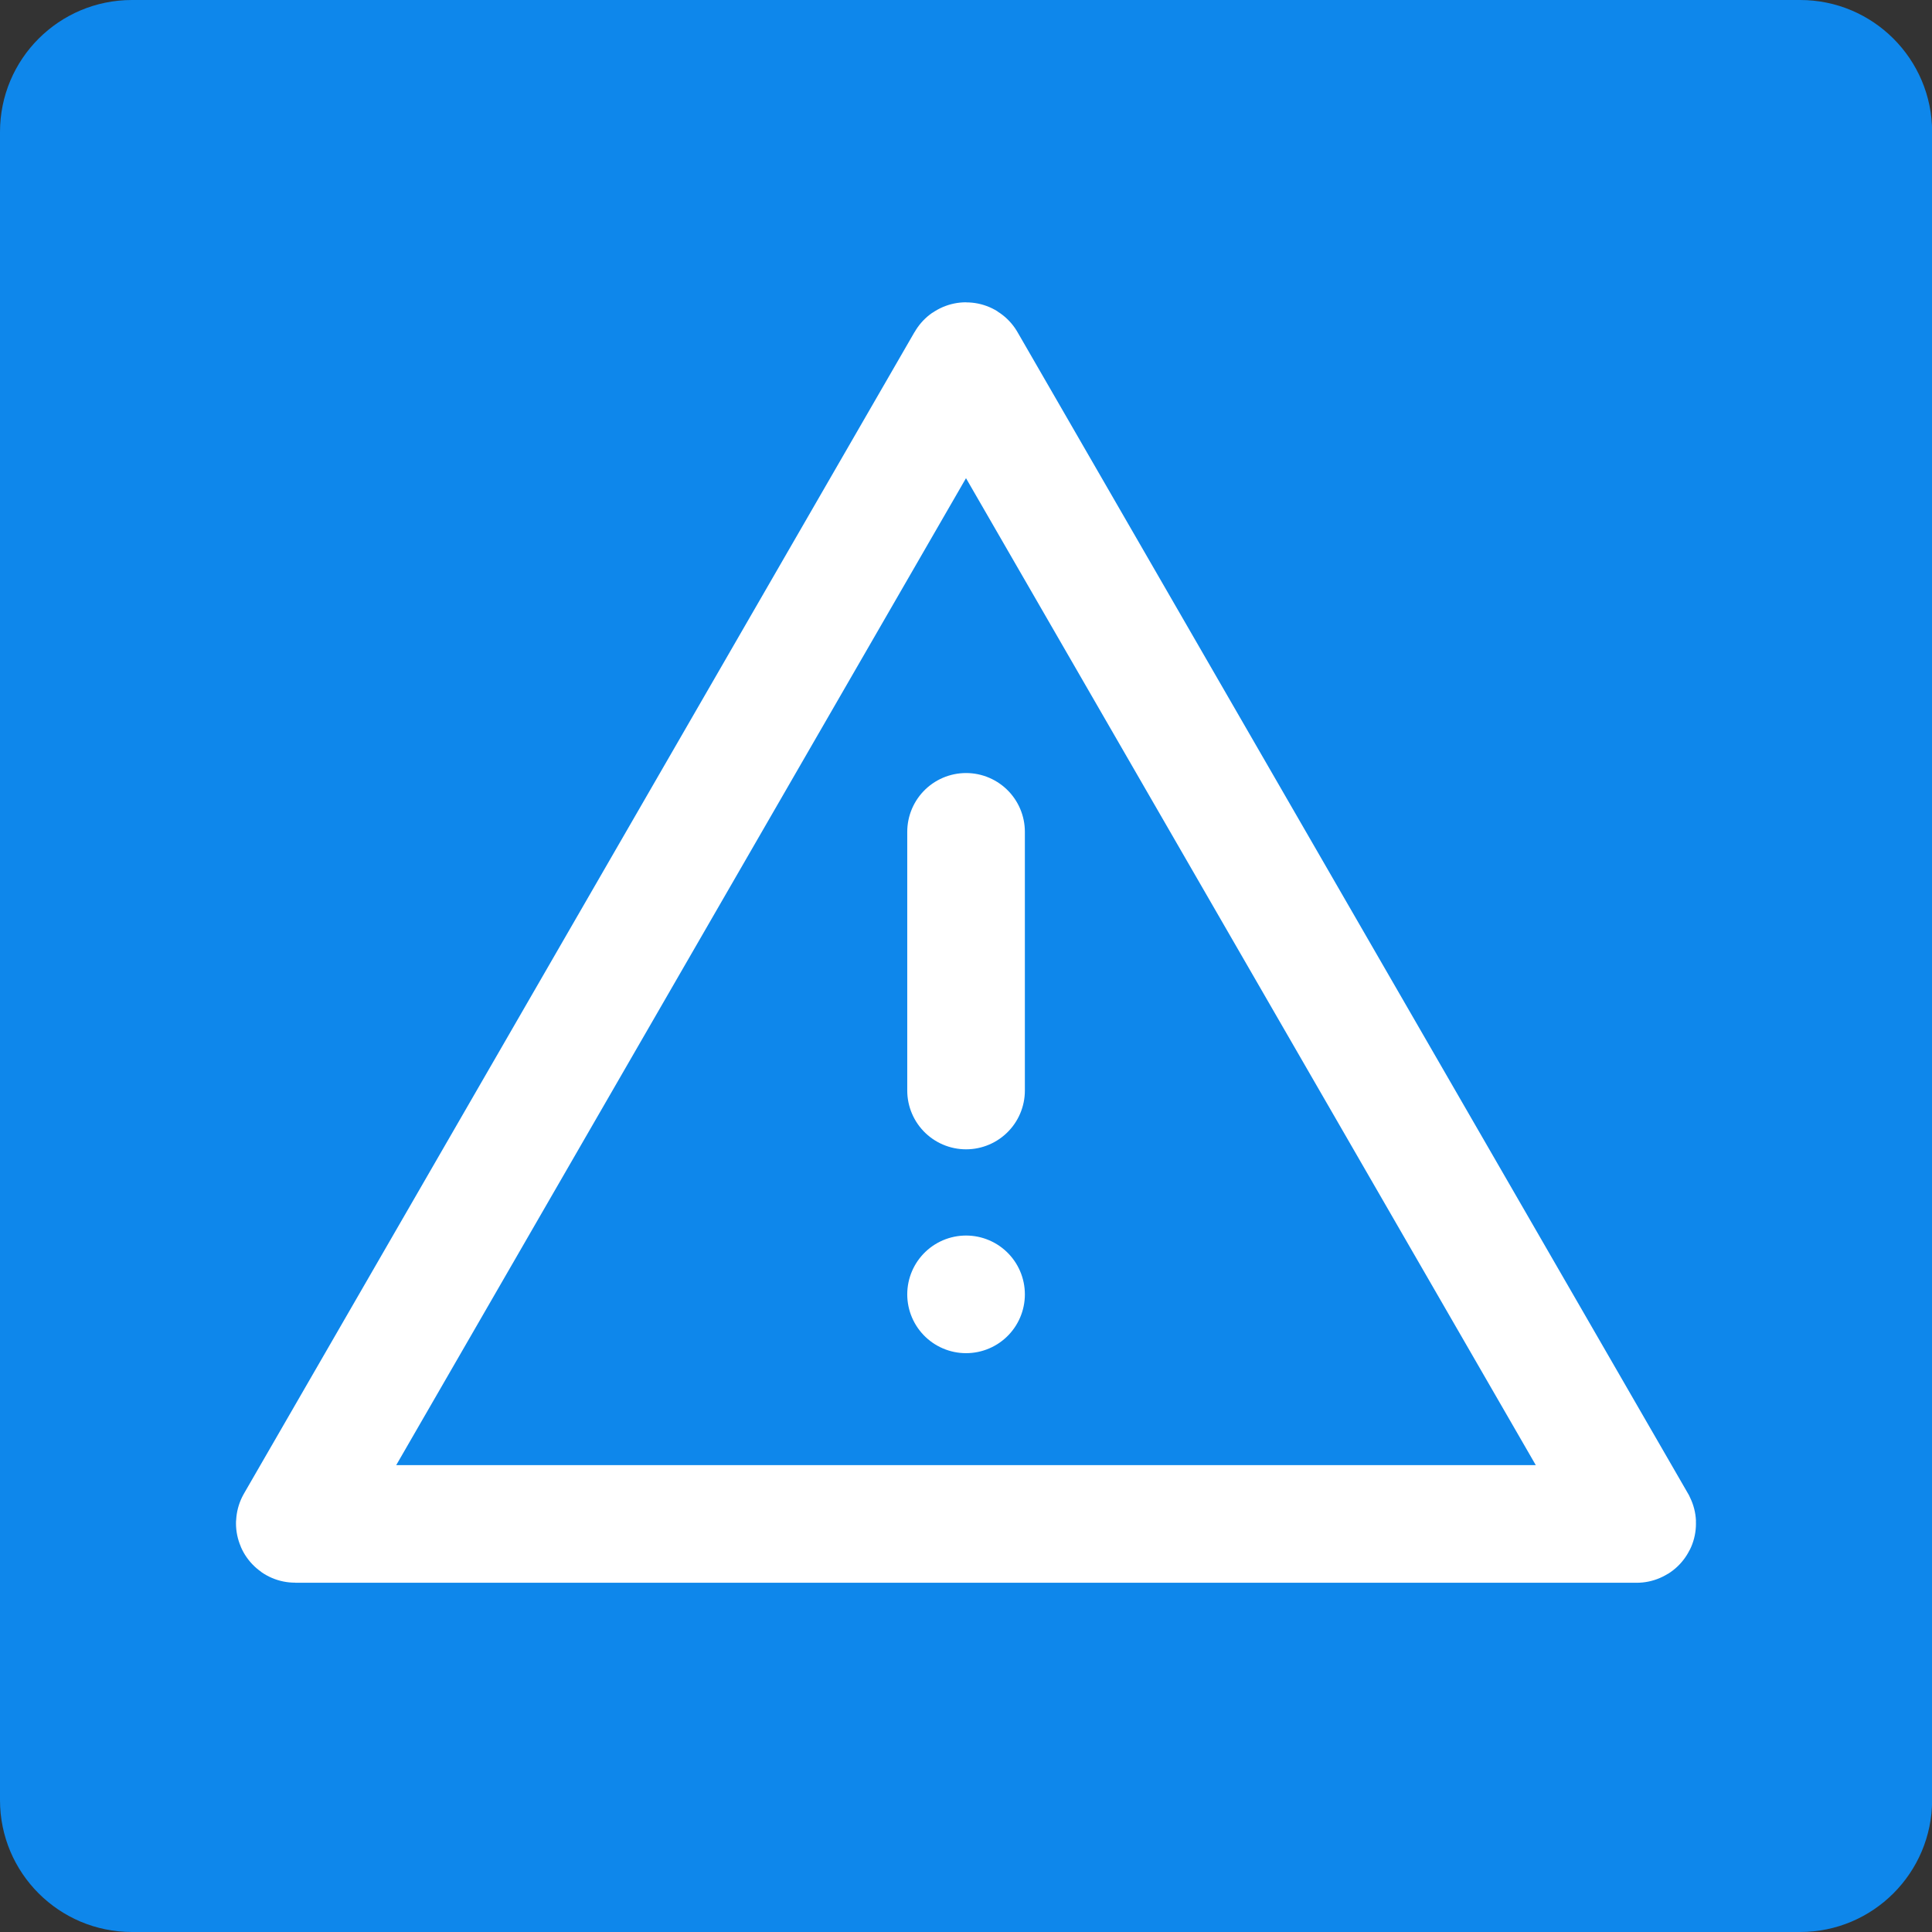 <?xml version="1.0" encoding="utf-8"?>
<!-- Generator: Adobe Illustrator 26.3.1, SVG Export Plug-In . SVG Version: 6.00 Build 0)  -->
<svg version="1.1" id="Layer_1" xmlns="http://www.w3.org/2000/svg" xmlns:xlink="http://www.w3.org/1999/xlink" x="0px" y="0px"
	 viewBox="0 0 164.25 164.25" style="enable-background:new 0 0 164.25 164.25;" xml:space="preserve">
<rect x="0" y="0" width="164.25" height="164.25" fill="#333333" stroke="none"/>
<style type="text/css">
	.st0{fill:#00B2FF;}
	.st1{fill:#285EB1;}
	.st2{fill:#1EE0C4;}
	.st3{fill:#E64075;}
	.st4{display:none;}
	.st5{display:inline;fill:#1FE0C4;}
	.st6{fill:#335184;}
	.st7{fill:#446CB1;}
	.st8{fill:#567FBA;}
	.st9{fill:#2F3C66;}
	.st10{fill:#FFFFFF;stroke:#1F3A69;stroke-width:2.007;stroke-miterlimit:10;}
	.st11{fill:#FFFFFF;stroke:#1F3A69;stroke-width:1.884;stroke-miterlimit:10;}
	.st12{fill:#FFFFFF;}
	.st13{fill:#314A69;}
	.st14{fill:none;stroke:#314A69;stroke-width:0.207;stroke-miterlimit:10;}
	.st15{fill:none;stroke:#314A69;stroke-width:0.124;stroke-miterlimit:10;}
	.st16{fill:#486DA0;}
	.st17{fill:#5576B3;}
	.st18{fill:#6797CE;}
	.st19{fill:#6FA6D4;}
	.st20{fill:#5DBBA9;}
	.st21{fill:#62C4B1;}
	.st22{fill:#67CEBA;}
	.st23{fill:#58B1A0;}
	.st24{fill:#54A797;}
	.st25{fill:#4F9D8E;}
	.st26{fill:#4A9486;}
	.st27{fill:#458A7D;}
	.st28{fill:none;stroke:#4DB0F7;stroke-width:3;stroke-linecap:round;stroke-miterlimit:10;}
	.st29{fill:none;stroke:#1FE0C4;stroke-width:10;stroke-linecap:square;stroke-linejoin:round;stroke-miterlimit:10;}
	.st30{opacity:0.9;}
	.st31{fill:url(#SVGID_1_);}
	.st32{fill:url(#SVGID_00000133527180395581795920000016294448878671050939_);}
	.st33{fill:url(#SVGID_00000109749137191051447910000001581105912285850517_);}
	.st34{fill:url(#SVGID_00000065765915807602032400000009981168829575767940_);}
	.st35{fill:url(#SVGID_00000031166240047639066460000002620726629817180086_);}
	.st36{fill:url(#SVGID_00000013194913658462858760000007731242219499315844_);}
	.st37{fill:url(#SVGID_00000114757001652685270440000001662733805630482325_);}
	.st38{fill:url(#SVGID_00000006703721609242792950000011418214205934725529_);}
	.st39{fill:#1FE0C4;}
	.st40{fill:#0E87EB;}
	.st41{fill:none;stroke:#FFFFFF;stroke-width:9.5;stroke-miterlimit:10;}
	.st42{fill:none;stroke:#FFFFFF;stroke-width:10;stroke-miterlimit:10;}
	.st43{fill:none;stroke:#FFFFFF;stroke-width:10;stroke-linecap:round;stroke-miterlimit:10;}
</style>
<g class="st4">
	<polygon class="st5" points="150.46,39.17 138.09,60.6 162.83,60.6 	"/>
</g>
<g>
	<path class="st40" d="M153.04,164.25H11.22C5.02,164.25,0,159.23,0,153.04V11.22C0,5.02,5.02,0,11.22,0h141.82
		c6.19,0,11.22,5.02,11.22,11.22v141.82C164.25,159.23,159.23,164.25,153.04,164.25z"/>
	<g>
		<path class="st42" d="M82.08,30.73l-57.01,98.75c-0.02,0.03,0,0.08,0.04,0.08h114.03c0.04,0,0.06-0.04,0.04-0.08L82.17,30.73
			C82.15,30.69,82.1,30.69,82.08,30.73z"/>
		<line class="st43" x1="82.13" y1="70.72" x2="82.13" y2="92.71"/>
		<line class="st43" x1="82.13" y1="110.04" x2="82.13" y2="110.04"/>
	</g>
</g>
</svg>
